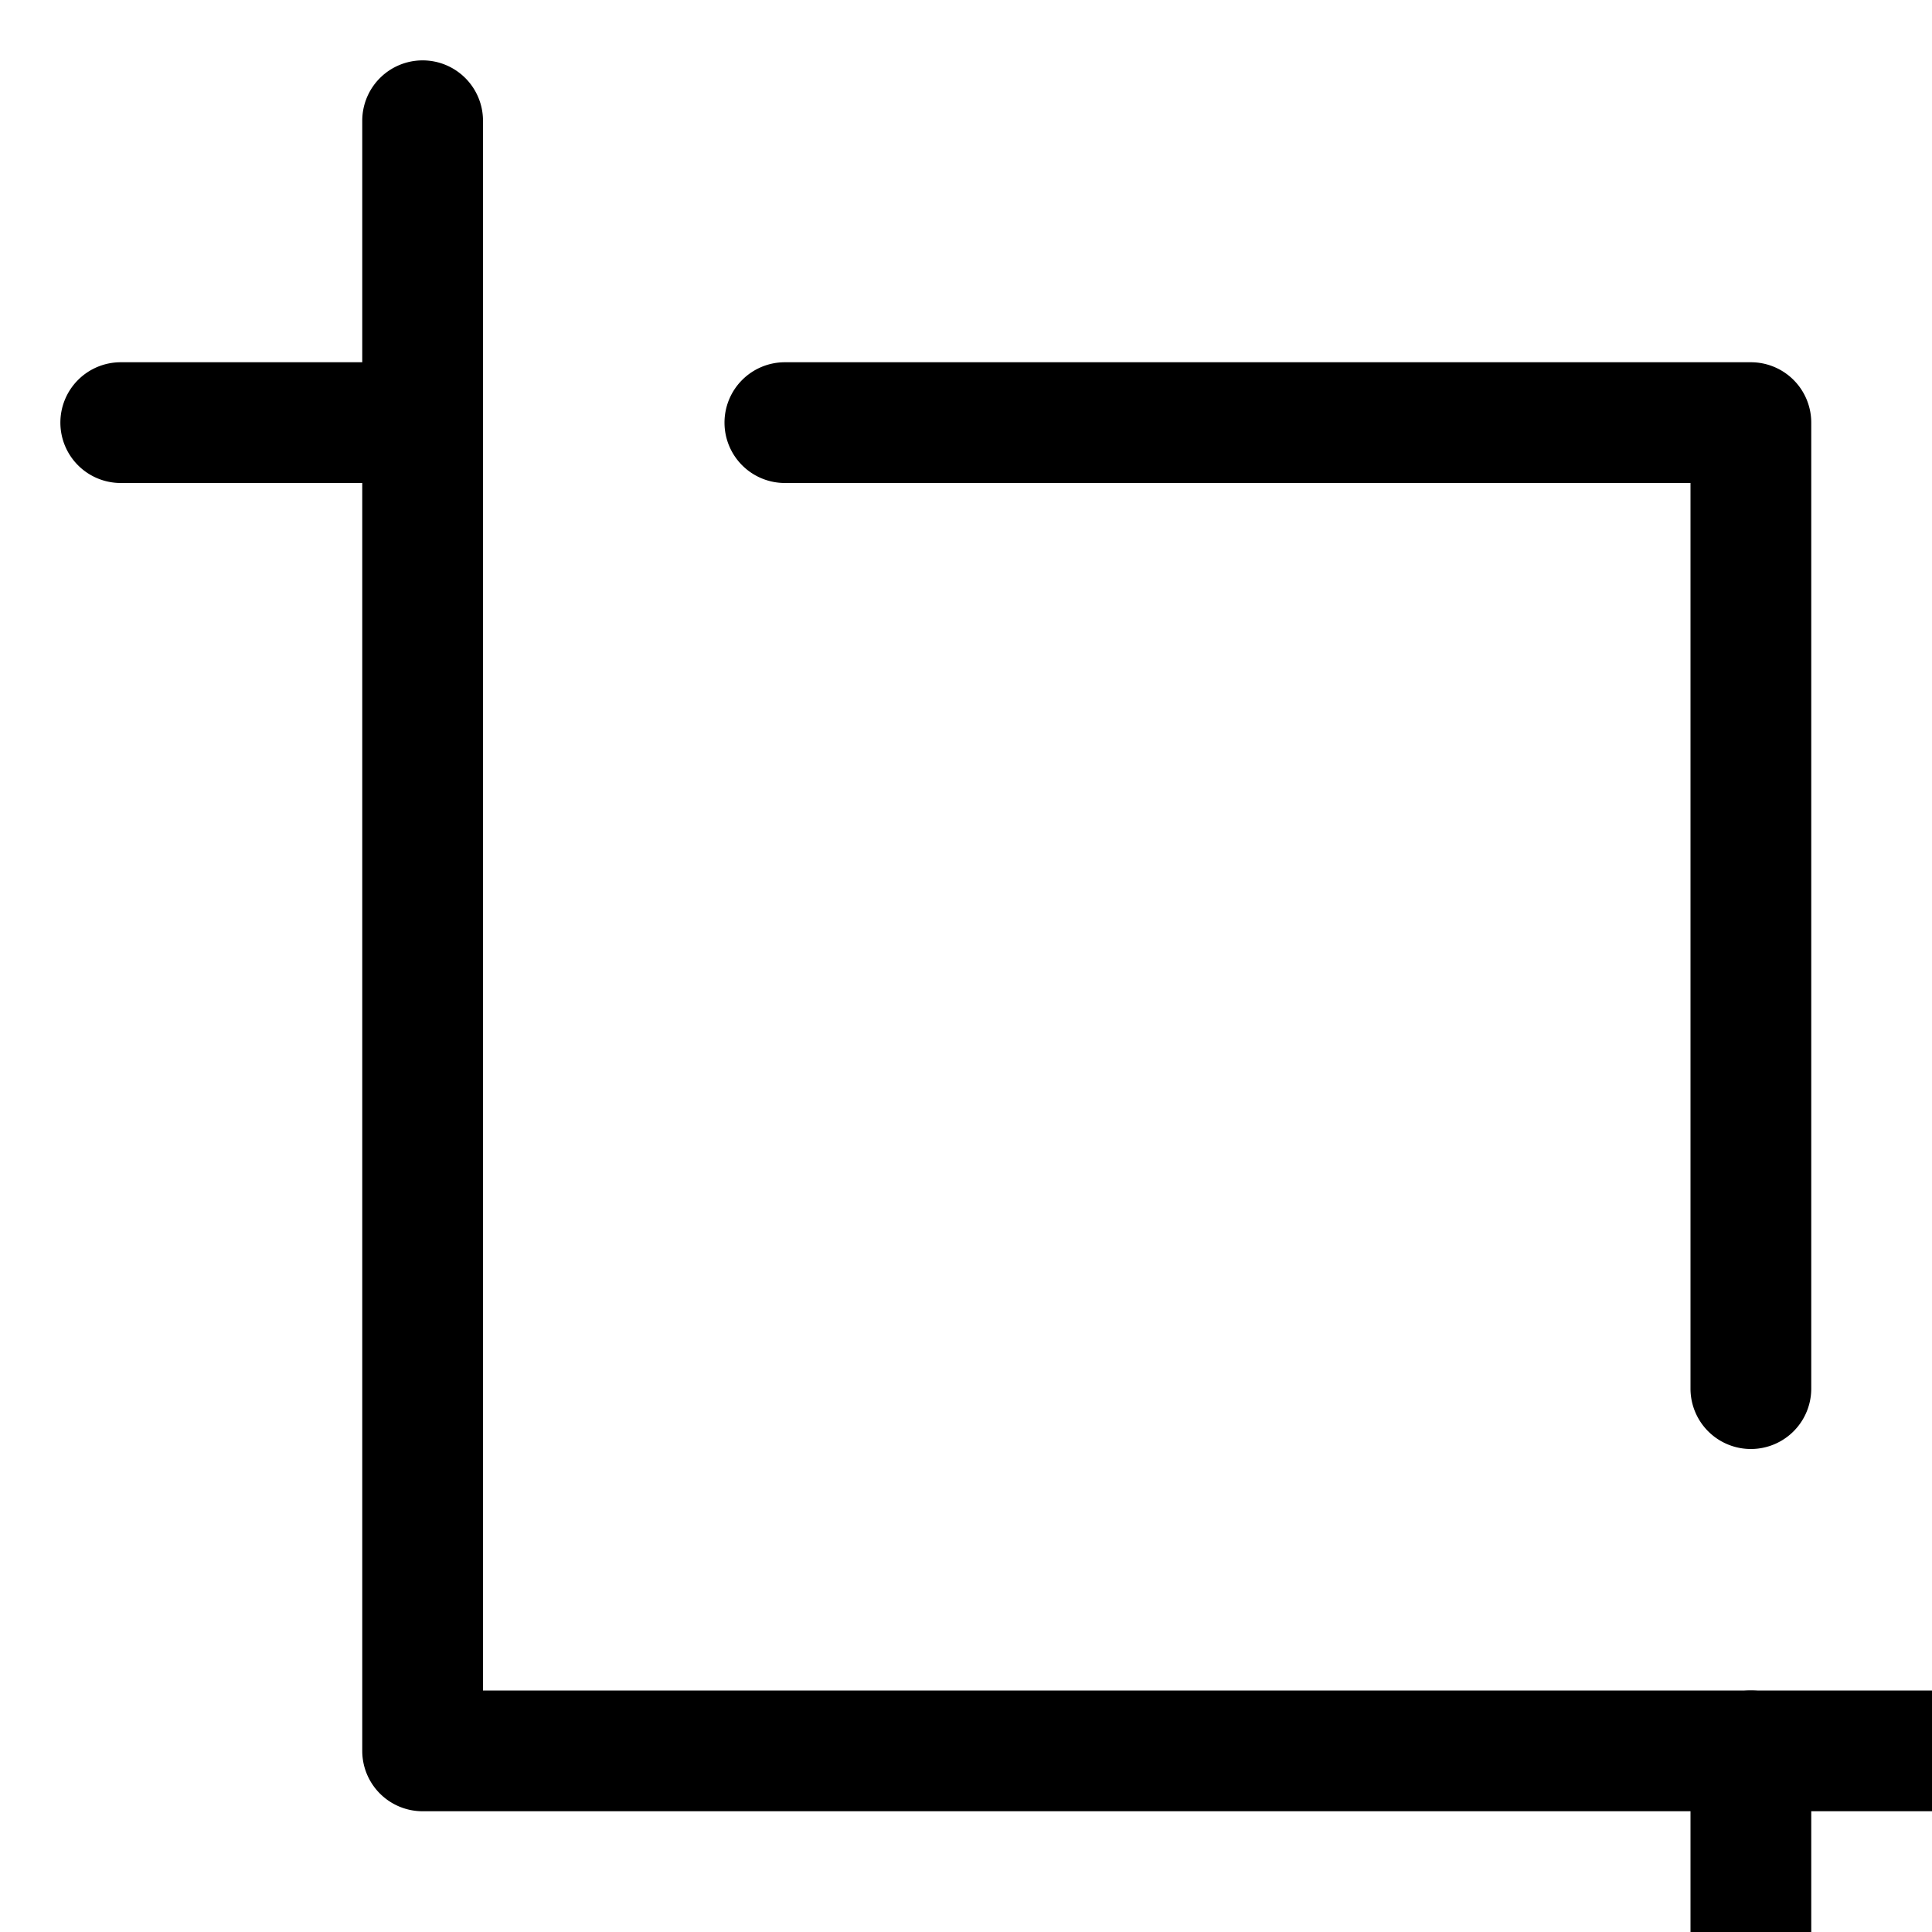 <svg class="bi bi-crop" width="1em" height="1em" viewBox="0 0 16 16" fill="currentColor" xmlns="http://www.w3.org/2000/svg">
  <path fill-rule="evenodd" d="M3.5.5A.5.5 0 0 1 4 1v13h13a.5.5 0 0 1 0 1H3.5a.5.5 0 0 1-.5-.5V1a.5.5 0 0 1 .5-.5z"/>
  <path fill-rule="evenodd" d="M.5 3.5A.5.5 0 0 1 1 3h2.5a.5.5 0 0 1 0 1H1a.5.5 0 0 1-.5-.5zm5.5 0a.5.5 0 0 1 .5-.5h8a.5.5 0 0 1 .5.5v8a.5.5 0 0 1-1 0V4H6.5a.5.5 0 0 1-.5-.5zM14.5 14a.5.5 0 0 1 .5.5V17a.5.5 0 0 1-1 0v-2.5a.5.5 0 0 1 .5-.5z"/>
</svg>